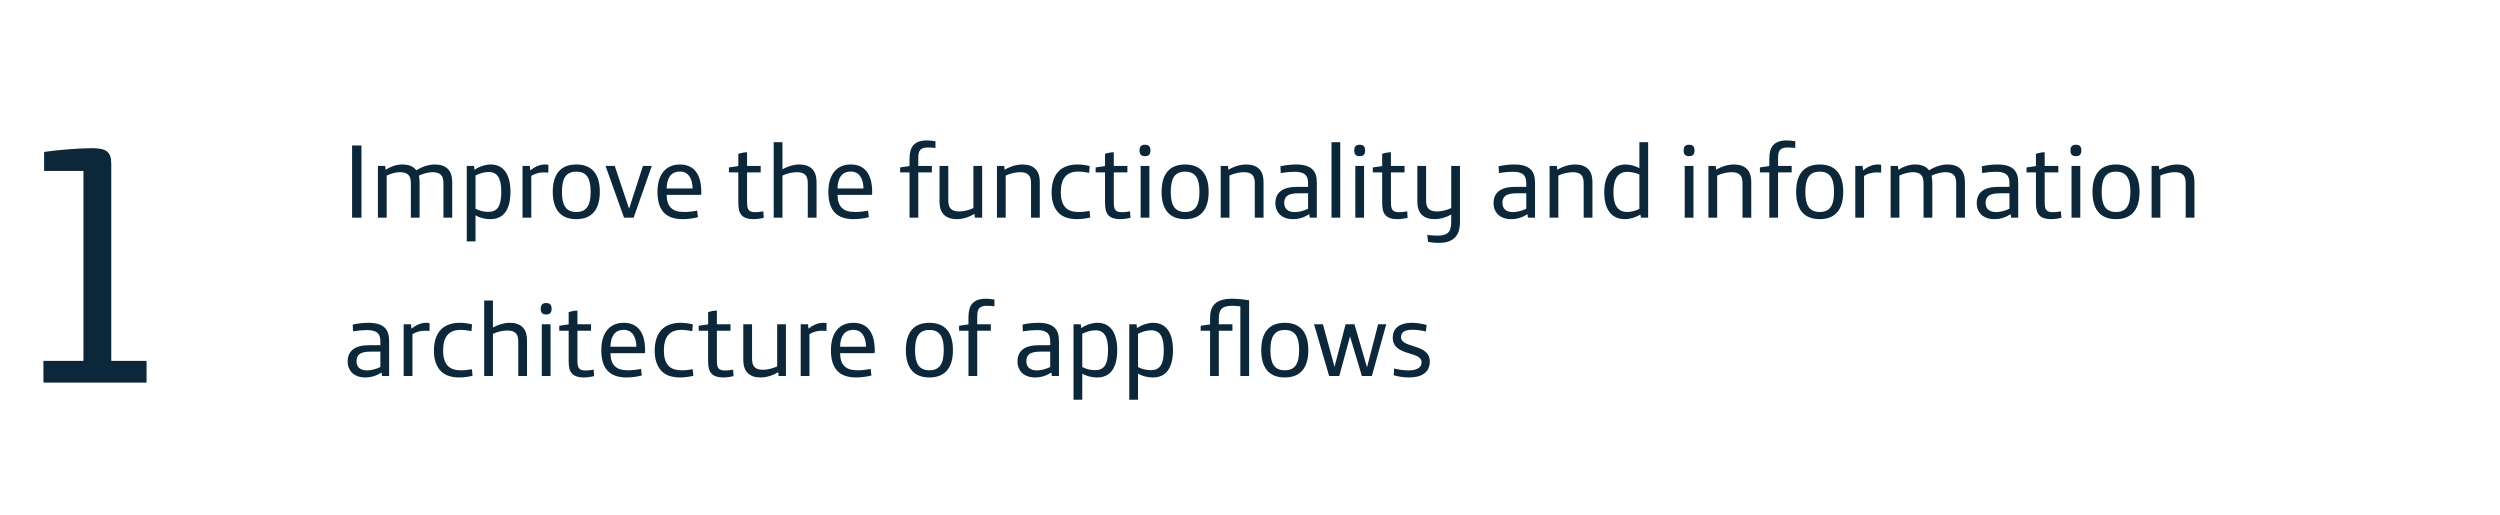 <svg xmlns="http://www.w3.org/2000/svg" width="379" height="78" viewBox="0 0 379 78" fill="none"><path d="M53.376 33V22.056H54.8V33H53.376ZM57.292 33V25.16H58.396L58.46 25.736C59.276 25.224 60.124 24.936 60.988 24.936C61.98 24.936 62.668 25.224 63.116 25.816C64.092 25.224 65.052 24.936 65.932 24.936C66.78 24.936 67.452 25.16 67.9 25.624C68.332 26.056 68.556 26.696 68.556 27.672V33H67.228V27.832C67.228 27.16 67.116 26.776 66.844 26.504C66.572 26.232 66.156 26.104 65.612 26.104C64.972 26.104 64.188 26.296 63.5 26.632C63.564 26.92 63.612 27.272 63.612 27.672V33H62.284V27.832C62.284 27.16 62.172 26.776 61.9 26.504C61.628 26.232 61.212 26.104 60.668 26.104C59.996 26.104 59.26 26.312 58.62 26.616V33H57.292ZM70.761 36.6V25.16H71.865L71.929 25.736C72.745 25.192 73.657 24.936 74.377 24.936C76.409 24.936 77.385 26.552 77.385 29.048C77.385 31.992 76.201 33.224 74.329 33.224C73.513 33.224 72.665 33 72.089 32.632V36.6H70.761ZM73.993 32.12C75.417 32.12 75.993 31.272 75.993 29.032C75.993 27.032 75.401 26.072 74.089 26.072C73.481 26.072 72.697 26.28 72.089 26.6V31.64C72.553 31.912 73.321 32.12 73.993 32.12ZM79.214 33V25.16H80.318L80.398 25.832C81.15 25.208 81.934 24.936 82.622 24.936C82.766 24.936 82.958 24.952 83.134 24.984V26.168C82.958 26.152 82.67 26.136 82.446 26.136C81.758 26.136 81.102 26.312 80.542 26.664V33H79.214ZM87.366 33.224C84.934 33.224 83.798 31.688 83.798 29.08C83.798 26.472 84.934 24.936 87.366 24.936C89.798 24.936 90.934 26.472 90.934 29.08C90.934 31.688 89.798 33.224 87.366 33.224ZM87.366 32.136C88.966 32.136 89.542 31.08 89.542 29.08C89.542 27.08 88.966 26.024 87.366 26.024C85.766 26.024 85.19 27.08 85.19 29.08C85.19 31.08 85.766 32.136 87.366 32.136ZM94.603 33L91.803 25.16H93.195L95.371 31.64L97.467 25.16H98.811L96.059 33H94.603ZM103.497 33.224C102.281 33.224 101.337 32.92 100.697 32.28C99.993 31.576 99.673 30.504 99.673 29.096C99.673 26.296 101.065 24.936 103.065 24.936C105.257 24.936 106.313 26.488 106.313 29.064V29.368C106.313 29.496 106.249 29.544 106.121 29.544H101.065C101.065 30.408 101.289 31.112 101.753 31.544C102.169 31.928 102.761 32.136 103.753 32.136C104.313 32.136 105.081 32.056 105.689 31.928L105.817 32.92C105.145 33.112 104.217 33.224 103.497 33.224ZM101.065 28.568H105.001C104.953 27.064 104.377 26.008 103.065 26.008C101.737 26.008 101.081 26.984 101.065 28.568ZM114.168 33.224C113.4 33.224 112.776 33.016 112.424 32.616C112.04 32.168 111.928 31.64 111.928 30.664V26.136H110.504V25.384L111.928 25.176V23.32C112.312 23.192 112.84 23.08 113.256 23.08V25.16H115.32V26.136H113.256V30.488C113.256 31.24 113.304 31.624 113.528 31.864C113.704 32.056 113.976 32.168 114.536 32.168C114.808 32.168 115.336 32.12 115.72 32.04L115.784 33.016C115.368 33.128 114.744 33.224 114.168 33.224ZM117.292 33V21.56H118.62V25.656C119.404 25.224 120.3 24.936 121.164 24.936C122.012 24.936 122.684 25.16 123.132 25.624C123.564 26.056 123.788 26.696 123.788 27.672V33H122.46V27.832C122.46 27.16 122.348 26.776 122.076 26.504C121.804 26.232 121.388 26.104 120.812 26.104C120.108 26.104 119.26 26.312 118.62 26.616V33H117.292ZM129.403 33.224C128.187 33.224 127.243 32.92 126.603 32.28C125.899 31.576 125.579 30.504 125.579 29.096C125.579 26.296 126.971 24.936 128.971 24.936C131.163 24.936 132.219 26.488 132.219 29.064V29.368C132.219 29.496 132.155 29.544 132.027 29.544H126.971C126.971 30.408 127.195 31.112 127.659 31.544C128.075 31.928 128.667 32.136 129.659 32.136C130.219 32.136 130.987 32.056 131.595 31.928L131.723 32.92C131.051 33.112 130.123 33.224 129.403 33.224ZM126.971 28.568H130.907C130.859 27.064 130.283 26.008 128.971 26.008C127.643 26.008 126.987 26.984 126.971 28.568ZM137.882 33V26.136H136.458V25.384L137.882 25.176V24.104C137.882 23.128 138.074 22.472 138.458 22.024C138.89 21.528 139.578 21.288 140.506 21.288C140.874 21.288 141.434 21.336 141.818 21.416V22.424C141.498 22.392 141.018 22.36 140.698 22.36C140.122 22.36 139.754 22.472 139.53 22.712C139.29 22.968 139.21 23.352 139.21 24.072V25.16H141.274V26.136H139.21V33H137.882ZM145.056 33.224C144.208 33.224 143.536 33 143.088 32.536C142.656 32.104 142.432 31.464 142.432 30.488V25.16H143.76V30.328C143.76 31 143.872 31.384 144.144 31.656C144.416 31.928 144.832 32.056 145.408 32.056C146.112 32.056 146.928 31.848 147.568 31.544V25.16H148.896V33H147.792L147.728 32.424C146.912 32.92 145.968 33.224 145.056 33.224ZM151.136 33V25.16H152.24L152.304 25.736C153.12 25.24 154.096 24.936 155.008 24.936C155.856 24.936 156.528 25.16 156.976 25.624C157.408 26.056 157.632 26.696 157.632 27.672V33H156.304V27.832C156.304 27.16 156.192 26.776 155.92 26.504C155.648 26.232 155.232 26.104 154.656 26.104C153.952 26.104 153.104 26.312 152.464 26.616V33H151.136ZM163.311 33.224C162.031 33.224 161.103 32.904 160.463 32.248C159.807 31.576 159.423 30.552 159.423 29.176C159.423 27.8 159.775 26.728 160.447 26.008C161.119 25.288 162.127 24.936 163.327 24.936C163.935 24.936 164.655 25.032 165.199 25.176L165.119 26.2C164.623 26.104 163.983 26.008 163.487 26.008C161.647 26.008 160.815 27.08 160.815 29.16C160.815 30.152 161.039 30.904 161.471 31.4C161.919 31.912 162.591 32.136 163.551 32.136C164.079 32.136 164.783 32.056 165.183 31.976L165.279 32.968C164.767 33.112 163.887 33.224 163.311 33.224ZM169.762 33.224C168.994 33.224 168.37 33.016 168.018 32.616C167.634 32.168 167.522 31.64 167.522 30.664V26.136H166.098V25.384L167.522 25.176V23.32C167.906 23.192 168.434 23.08 168.85 23.08V25.16H170.914V26.136H168.85V30.488C168.85 31.24 168.898 31.624 169.122 31.864C169.298 32.056 169.57 32.168 170.13 32.168C170.402 32.168 170.93 32.12 171.314 32.04L171.378 33.016C170.962 33.128 170.338 33.224 169.762 33.224ZM173.542 23.672C173.062 23.672 172.758 23.432 172.758 22.824V22.792C172.758 22.184 173.062 21.944 173.542 21.944H173.622C174.102 21.944 174.406 22.184 174.406 22.792V22.824C174.406 23.432 174.102 23.672 173.622 23.672H173.542ZM172.918 33V25.16H174.246V33H172.918ZM179.663 33.224C177.231 33.224 176.095 31.688 176.095 29.08C176.095 26.472 177.231 24.936 179.663 24.936C182.095 24.936 183.231 26.472 183.231 29.08C183.231 31.688 182.095 33.224 179.663 33.224ZM179.663 32.136C181.263 32.136 181.839 31.08 181.839 29.08C181.839 27.08 181.263 26.024 179.663 26.024C178.063 26.024 177.487 27.08 177.487 29.08C177.487 31.08 178.063 32.136 179.663 32.136ZM185.058 33V25.16H186.162L186.226 25.736C187.042 25.24 188.018 24.936 188.93 24.936C189.778 24.936 190.45 25.16 190.898 25.624C191.33 26.056 191.554 26.696 191.554 27.672V33H190.226V27.832C190.226 27.16 190.114 26.776 189.842 26.504C189.57 26.232 189.154 26.104 188.578 26.104C187.874 26.104 187.026 26.312 186.386 26.616V33H185.058ZM196.017 33.224C195.169 33.224 194.449 32.968 193.969 32.472C193.585 32.072 193.345 31.512 193.345 30.776C193.345 30.04 193.601 29.464 194.017 29.08C194.609 28.536 195.537 28.328 196.673 28.328H198.305V27.832C198.305 27.192 198.193 26.792 197.905 26.504C197.569 26.184 197.057 26.04 196.273 26.04C195.681 26.04 194.929 26.104 194.161 26.232L194.113 25.208C194.849 25.032 195.745 24.936 196.497 24.936C197.665 24.936 198.449 25.192 198.945 25.656C199.441 26.136 199.633 26.76 199.633 27.784V33H198.561L198.481 32.472C197.793 32.92 196.961 33.224 196.017 33.224ZM196.305 32.152C196.945 32.152 197.729 31.928 198.305 31.64V29.304H196.865C196.049 29.304 195.489 29.416 195.121 29.704C194.849 29.928 194.689 30.264 194.689 30.744C194.689 31.688 195.281 32.152 196.305 32.152ZM201.855 33V21.56H203.183V33H201.855ZM206.089 23.672C205.609 23.672 205.305 23.432 205.305 22.824V22.792C205.305 22.184 205.609 21.944 206.089 21.944H206.169C206.649 21.944 206.953 22.184 206.953 22.792V22.824C206.953 23.432 206.649 23.672 206.169 23.672H206.089ZM205.465 33V25.16H206.793V33H205.465ZM211.778 33.224C211.01 33.224 210.386 33.016 210.034 32.616C209.65 32.168 209.538 31.64 209.538 30.664V26.136H208.114V25.384L209.538 25.176V23.32C209.922 23.192 210.45 23.08 210.866 23.08V25.16H212.93V26.136H210.866V30.488C210.866 31.24 210.914 31.624 211.138 31.864C211.314 32.056 211.586 32.168 212.146 32.168C212.418 32.168 212.946 32.12 213.33 32.04L213.394 33.016C212.978 33.128 212.354 33.224 211.778 33.224ZM218.069 36.824C217.541 36.824 216.837 36.744 216.485 36.664L216.373 35.624C216.757 35.672 217.493 35.72 217.877 35.72C218.597 35.72 219.157 35.608 219.509 35.288C219.845 34.968 220.005 34.472 220.005 33.592V32.52C219.221 32.968 218.341 33.224 217.493 33.224C216.645 33.224 215.973 33 215.525 32.536C215.093 32.104 214.869 31.464 214.869 30.488V25.16H216.197V30.328C216.197 31 216.309 31.384 216.581 31.656C216.853 31.928 217.269 32.056 217.845 32.056C218.549 32.056 219.365 31.848 220.005 31.544V25.16H221.333V33.608C221.333 34.664 221.109 35.432 220.613 35.96C220.085 36.536 219.253 36.824 218.069 36.824ZM229.095 33.224C228.247 33.224 227.527 32.968 227.047 32.472C226.663 32.072 226.423 31.512 226.423 30.776C226.423 30.04 226.679 29.464 227.095 29.08C227.687 28.536 228.615 28.328 229.751 28.328H231.383V27.832C231.383 27.192 231.271 26.792 230.983 26.504C230.647 26.184 230.135 26.04 229.351 26.04C228.759 26.04 228.007 26.104 227.239 26.232L227.191 25.208C227.927 25.032 228.823 24.936 229.575 24.936C230.743 24.936 231.527 25.192 232.023 25.656C232.519 26.136 232.711 26.76 232.711 27.784V33H231.639L231.559 32.472C230.871 32.92 230.039 33.224 229.095 33.224ZM229.383 32.152C230.023 32.152 230.807 31.928 231.383 31.64V29.304H229.943C229.127 29.304 228.567 29.416 228.199 29.704C227.927 29.928 227.767 30.264 227.767 30.744C227.767 31.688 228.359 32.152 229.383 32.152ZM234.917 33V25.16H236.021L236.085 25.736C236.901 25.24 237.877 24.936 238.789 24.936C239.637 24.936 240.309 25.16 240.757 25.624C241.189 26.056 241.413 26.696 241.413 27.672V33H240.085V27.832C240.085 27.16 239.973 26.776 239.701 26.504C239.429 26.232 239.013 26.104 238.437 26.104C237.733 26.104 236.885 26.312 236.245 26.616V33H234.917ZM246.356 33.224C244.356 33.224 243.204 31.848 243.204 29.128C243.204 26.536 244.404 24.936 246.452 24.936C247.124 24.936 247.908 25.144 248.532 25.496V21.56H249.86V33H248.772L248.676 32.52C248.036 32.936 247.092 33.224 246.356 33.224ZM246.724 32.136C247.284 32.136 247.972 31.944 248.532 31.672V26.44C247.956 26.216 247.252 26.056 246.724 26.056C245.124 26.056 244.596 27.304 244.596 29.144C244.596 31.208 245.316 32.136 246.724 32.136ZM256.026 23.672C255.546 23.672 255.242 23.432 255.242 22.824V22.792C255.242 22.184 255.546 21.944 256.026 21.944H256.106C256.586 21.944 256.89 22.184 256.89 22.792V22.824C256.89 23.432 256.586 23.672 256.106 23.672H256.026ZM255.402 33V25.16H256.73V33H255.402ZM258.995 33V25.16H260.099L260.163 25.736C260.979 25.24 261.955 24.936 262.867 24.936C263.715 24.936 264.387 25.16 264.835 25.624C265.267 26.056 265.491 26.696 265.491 27.672V33H264.163V27.832C264.163 27.16 264.051 26.776 263.779 26.504C263.507 26.232 263.091 26.104 262.515 26.104C261.811 26.104 260.963 26.312 260.323 26.616V33H258.995ZM268.226 33V26.136H266.802V25.384L268.226 25.176V24.104C268.226 23.128 268.418 22.472 268.802 22.024C269.234 21.528 269.922 21.288 270.85 21.288C271.218 21.288 271.778 21.336 272.162 21.416V22.424C271.842 22.392 271.362 22.36 271.042 22.36C270.466 22.36 270.098 22.472 269.874 22.712C269.634 22.968 269.554 23.352 269.554 24.072V25.16H271.618V26.136H269.554V33H268.226ZM275.866 33.224C273.434 33.224 272.298 31.688 272.298 29.08C272.298 26.472 273.434 24.936 275.866 24.936C278.298 24.936 279.434 26.472 279.434 29.08C279.434 31.688 278.298 33.224 275.866 33.224ZM275.866 32.136C277.466 32.136 278.042 31.08 278.042 29.08C278.042 27.08 277.466 26.024 275.866 26.024C274.266 26.024 273.69 27.08 273.69 29.08C273.69 31.08 274.266 32.136 275.866 32.136ZM281.261 33V25.16H282.365L282.445 25.832C283.197 25.208 283.981 24.936 284.669 24.936C284.813 24.936 285.005 24.952 285.181 24.984V26.168C285.005 26.152 284.717 26.136 284.493 26.136C283.805 26.136 283.149 26.312 282.589 26.664V33H281.261ZM286.62 33V25.16H287.724L287.788 25.736C288.604 25.224 289.452 24.936 290.316 24.936C291.308 24.936 291.996 25.224 292.444 25.816C293.42 25.224 294.38 24.936 295.26 24.936C296.108 24.936 296.78 25.16 297.228 25.624C297.66 26.056 297.884 26.696 297.884 27.672V33H296.556V27.832C296.556 27.16 296.444 26.776 296.172 26.504C295.9 26.232 295.484 26.104 294.94 26.104C294.3 26.104 293.516 26.296 292.828 26.632C292.892 26.92 292.94 27.272 292.94 27.672V33H291.612V27.832C291.612 27.16 291.5 26.776 291.228 26.504C290.956 26.232 290.54 26.104 289.996 26.104C289.324 26.104 288.588 26.312 287.948 26.616V33H286.62ZM302.345 33.224C301.497 33.224 300.777 32.968 300.297 32.472C299.913 32.072 299.673 31.512 299.673 30.776C299.673 30.04 299.929 29.464 300.345 29.08C300.937 28.536 301.865 28.328 303.001 28.328H304.633V27.832C304.633 27.192 304.521 26.792 304.233 26.504C303.897 26.184 303.385 26.04 302.601 26.04C302.009 26.04 301.257 26.104 300.489 26.232L300.441 25.208C301.177 25.032 302.073 24.936 302.825 24.936C303.993 24.936 304.777 25.192 305.273 25.656C305.769 26.136 305.961 26.76 305.961 27.784V33H304.889L304.809 32.472C304.121 32.92 303.289 33.224 302.345 33.224ZM302.633 32.152C303.273 32.152 304.057 31.928 304.633 31.64V29.304H303.193C302.377 29.304 301.817 29.416 301.449 29.704C301.177 29.928 301.017 30.264 301.017 30.744C301.017 31.688 301.609 32.152 302.633 32.152ZM310.887 33.224C310.119 33.224 309.495 33.016 309.143 32.616C308.759 32.168 308.647 31.64 308.647 30.664V26.136H307.223V25.384L308.647 25.176V23.32C309.031 23.192 309.559 23.08 309.975 23.08V25.16H312.039V26.136H309.975V30.488C309.975 31.24 310.023 31.624 310.247 31.864C310.423 32.056 310.695 32.168 311.255 32.168C311.527 32.168 312.055 32.12 312.439 32.04L312.503 33.016C312.087 33.128 311.463 33.224 310.887 33.224ZM314.667 23.672C314.187 23.672 313.883 23.432 313.883 22.824V22.792C313.883 22.184 314.187 21.944 314.667 21.944H314.747C315.227 21.944 315.531 22.184 315.531 22.792V22.824C315.531 23.432 315.227 23.672 314.747 23.672H314.667ZM314.043 33V25.16H315.371V33H314.043ZM320.788 33.224C318.356 33.224 317.22 31.688 317.22 29.08C317.22 26.472 318.356 24.936 320.788 24.936C323.22 24.936 324.356 26.472 324.356 29.08C324.356 31.688 323.22 33.224 320.788 33.224ZM320.788 32.136C322.388 32.136 322.964 31.08 322.964 29.08C322.964 27.08 322.388 26.024 320.788 26.024C319.188 26.024 318.612 27.08 318.612 29.08C318.612 31.08 319.188 32.136 320.788 32.136ZM326.183 33V25.16H327.287L327.351 25.736C328.167 25.24 329.143 24.936 330.055 24.936C330.903 24.936 331.575 25.16 332.023 25.624C332.455 26.056 332.679 26.696 332.679 27.672V33H331.351V27.832C331.351 27.16 331.239 26.776 330.967 26.504C330.695 26.232 330.279 26.104 329.703 26.104C328.999 26.104 328.151 26.312 327.511 26.616V33H326.183ZM55.376 57.224C54.528 57.224 53.808 56.968 53.328 56.472C52.944 56.072 52.704 55.512 52.704 54.776C52.704 54.04 52.96 53.464 53.376 53.08C53.968 52.536 54.896 52.328 56.032 52.328H57.664V51.832C57.664 51.192 57.552 50.792 57.264 50.504C56.928 50.184 56.416 50.04 55.632 50.04C55.04 50.04 54.288 50.104 53.52 50.232L53.472 49.208C54.208 49.032 55.104 48.936 55.856 48.936C57.024 48.936 57.808 49.192 58.304 49.656C58.8 50.136 58.992 50.76 58.992 51.784V57H57.92L57.84 56.472C57.152 56.92 56.32 57.224 55.376 57.224ZM55.664 56.152C56.304 56.152 57.088 55.928 57.664 55.64V53.304H56.224C55.408 53.304 54.848 53.416 54.48 53.704C54.208 53.928 54.048 54.264 54.048 54.744C54.048 55.688 54.64 56.152 55.664 56.152ZM61.198 57V49.16H62.302L62.382 49.832C63.134 49.208 63.918 48.936 64.606 48.936C64.75 48.936 64.942 48.952 65.118 48.984V50.168C64.942 50.152 64.654 50.136 64.43 50.136C63.742 50.136 63.086 50.312 62.526 50.664V57H61.198ZM69.67 57.224C68.39 57.224 67.462 56.904 66.822 56.248C66.166 55.576 65.782 54.552 65.782 53.176C65.782 51.8 66.134 50.728 66.806 50.008C67.478 49.288 68.486 48.936 69.686 48.936C70.294 48.936 71.014 49.032 71.558 49.176L71.478 50.2C70.982 50.104 70.342 50.008 69.846 50.008C68.006 50.008 67.174 51.08 67.174 53.16C67.174 54.152 67.398 54.904 67.83 55.4C68.278 55.912 68.95 56.136 69.91 56.136C70.438 56.136 71.142 56.056 71.542 55.976L71.638 56.968C71.126 57.112 70.246 57.224 69.67 57.224ZM73.401 57V45.56H74.729V49.656C75.513 49.224 76.409 48.936 77.273 48.936C78.121 48.936 78.793 49.16 79.241 49.624C79.673 50.056 79.897 50.696 79.897 51.672V57H78.569V51.832C78.569 51.16 78.457 50.776 78.185 50.504C77.913 50.232 77.497 50.104 76.921 50.104C76.217 50.104 75.369 50.312 74.729 50.616V57H73.401ZM82.76 47.672C82.28 47.672 81.976 47.432 81.976 46.824V46.792C81.976 46.184 82.28 45.944 82.76 45.944H82.84C83.32 45.944 83.624 46.184 83.624 46.792V46.824C83.624 47.432 83.32 47.672 82.84 47.672H82.76ZM82.136 57V49.16H83.464V57H82.136ZM88.449 57.224C87.681 57.224 87.057 57.016 86.705 56.616C86.321 56.168 86.209 55.64 86.209 54.664V50.136H84.785V49.384L86.209 49.176V47.32C86.593 47.192 87.121 47.08 87.537 47.08V49.16H89.601V50.136H87.537V54.488C87.537 55.24 87.585 55.624 87.809 55.864C87.985 56.056 88.257 56.168 88.817 56.168C89.089 56.168 89.617 56.12 90.001 56.04L90.065 57.016C89.649 57.128 89.025 57.224 88.449 57.224ZM94.981 57.224C93.765 57.224 92.821 56.92 92.181 56.28C91.477 55.576 91.157 54.504 91.157 53.096C91.157 50.296 92.549 48.936 94.549 48.936C96.741 48.936 97.797 50.488 97.797 53.064V53.368C97.797 53.496 97.733 53.544 97.605 53.544H92.549C92.549 54.408 92.773 55.112 93.237 55.544C93.653 55.928 94.245 56.136 95.237 56.136C95.797 56.136 96.565 56.056 97.173 55.928L97.301 56.92C96.629 57.112 95.701 57.224 94.981 57.224ZM92.549 52.568H96.485C96.437 51.064 95.861 50.008 94.549 50.008C93.221 50.008 92.565 50.984 92.549 52.568ZM103.139 57.224C101.859 57.224 100.931 56.904 100.291 56.248C99.635 55.576 99.251 54.552 99.251 53.176C99.251 51.8 99.603 50.728 100.275 50.008C100.947 49.288 101.955 48.936 103.155 48.936C103.763 48.936 104.483 49.032 105.027 49.176L104.947 50.2C104.451 50.104 103.811 50.008 103.315 50.008C101.475 50.008 100.643 51.08 100.643 53.16C100.643 54.152 100.867 54.904 101.299 55.4C101.747 55.912 102.419 56.136 103.379 56.136C103.907 56.136 104.611 56.056 105.011 55.976L105.107 56.968C104.595 57.112 103.715 57.224 103.139 57.224ZM109.59 57.224C108.822 57.224 108.198 57.016 107.846 56.616C107.462 56.168 107.35 55.64 107.35 54.664V50.136H105.926V49.384L107.35 49.176V47.32C107.734 47.192 108.262 47.08 108.678 47.08V49.16H110.742V50.136H108.678V54.488C108.678 55.24 108.726 55.624 108.95 55.864C109.126 56.056 109.398 56.168 109.958 56.168C110.23 56.168 110.758 56.12 111.142 56.04L111.206 57.016C110.79 57.128 110.166 57.224 109.59 57.224ZM115.306 57.224C114.458 57.224 113.786 57 113.338 56.536C112.906 56.104 112.682 55.464 112.682 54.488V49.16H114.01V54.328C114.01 55 114.122 55.384 114.394 55.656C114.666 55.928 115.082 56.056 115.658 56.056C116.362 56.056 117.178 55.848 117.818 55.544V49.16H119.146V57H118.042L117.978 56.424C117.162 56.92 116.218 57.224 115.306 57.224ZM121.386 57V49.16H122.49L122.57 49.832C123.322 49.208 124.106 48.936 124.794 48.936C124.938 48.936 125.13 48.952 125.306 48.984V50.168C125.13 50.152 124.842 50.136 124.618 50.136C123.93 50.136 123.274 50.312 122.714 50.664V57H121.386ZM129.794 57.224C128.578 57.224 127.634 56.92 126.994 56.28C126.29 55.576 125.97 54.504 125.97 53.096C125.97 50.296 127.362 48.936 129.362 48.936C131.554 48.936 132.61 50.488 132.61 53.064V53.368C132.61 53.496 132.546 53.544 132.418 53.544H127.362C127.362 54.408 127.586 55.112 128.05 55.544C128.466 55.928 129.058 56.136 130.05 56.136C130.61 56.136 131.378 56.056 131.986 55.928L132.114 56.92C131.442 57.112 130.514 57.224 129.794 57.224ZM127.362 52.568H131.298C131.25 51.064 130.674 50.008 129.362 50.008C128.034 50.008 127.378 50.984 127.362 52.568ZM140.897 57.224C138.465 57.224 137.329 55.688 137.329 53.08C137.329 50.472 138.465 48.936 140.897 48.936C143.329 48.936 144.465 50.472 144.465 53.08C144.465 55.688 143.329 57.224 140.897 57.224ZM140.897 56.136C142.497 56.136 143.073 55.08 143.073 53.08C143.073 51.08 142.497 50.024 140.897 50.024C139.297 50.024 138.721 51.08 138.721 53.08C138.721 55.08 139.297 56.136 140.897 56.136ZM146.82 57V50.136H145.396V49.384L146.82 49.176V48.104C146.82 47.128 147.012 46.472 147.396 46.024C147.828 45.528 148.516 45.288 149.444 45.288C149.812 45.288 150.372 45.336 150.756 45.416V46.424C150.436 46.392 149.956 46.36 149.636 46.36C149.06 46.36 148.692 46.472 148.468 46.712C148.228 46.968 148.148 47.352 148.148 48.072V49.16H150.212V50.136H148.148V57H146.82ZM156.923 57.224C156.075 57.224 155.355 56.968 154.875 56.472C154.491 56.072 154.251 55.512 154.251 54.776C154.251 54.04 154.507 53.464 154.923 53.08C155.515 52.536 156.443 52.328 157.579 52.328H159.211V51.832C159.211 51.192 159.099 50.792 158.811 50.504C158.475 50.184 157.963 50.04 157.179 50.04C156.587 50.04 155.835 50.104 155.067 50.232L155.019 49.208C155.755 49.032 156.651 48.936 157.403 48.936C158.571 48.936 159.355 49.192 159.851 49.656C160.347 50.136 160.539 50.76 160.539 51.784V57H159.467L159.387 56.472C158.699 56.92 157.867 57.224 156.923 57.224ZM157.211 56.152C157.851 56.152 158.635 55.928 159.211 55.64V53.304H157.771C156.955 53.304 156.395 53.416 156.027 53.704C155.755 53.928 155.595 54.264 155.595 54.744C155.595 55.688 156.187 56.152 157.211 56.152ZM162.745 60.6V49.16H163.849L163.913 49.736C164.729 49.192 165.641 48.936 166.361 48.936C168.393 48.936 169.369 50.552 169.369 53.048C169.369 55.992 168.185 57.224 166.313 57.224C165.497 57.224 164.649 57 164.073 56.632V60.6H162.745ZM165.977 56.12C167.401 56.12 167.977 55.272 167.977 53.032C167.977 51.032 167.385 50.072 166.073 50.072C165.465 50.072 164.681 50.28 164.073 50.6V55.64C164.537 55.912 165.305 56.12 165.977 56.12ZM171.198 60.6V49.16H172.302L172.366 49.736C173.182 49.192 174.094 48.936 174.814 48.936C176.846 48.936 177.822 50.552 177.822 53.048C177.822 55.992 176.638 57.224 174.766 57.224C173.95 57.224 173.102 57 172.526 56.632V60.6H171.198ZM174.43 56.12C175.854 56.12 176.43 55.272 176.43 53.032C176.43 51.032 175.838 50.072 174.526 50.072C173.918 50.072 173.134 50.28 172.526 50.6V55.64C172.99 55.912 173.758 56.12 174.43 56.12ZM183.445 57V50.136H182.021V49.384L183.445 49.176V48.264C183.445 47.272 183.653 46.616 184.101 46.136C184.629 45.576 185.509 45.288 186.789 45.288C187.621 45.288 188.645 45.4 189.365 45.528V57H188.037V46.44C187.733 46.408 187.205 46.36 186.789 46.36C186.053 46.36 185.477 46.504 185.173 46.84C184.885 47.144 184.773 47.608 184.773 48.344V49.16H186.837V50.136H184.773V57H183.445ZM194.772 57.224C192.34 57.224 191.204 55.688 191.204 53.08C191.204 50.472 192.34 48.936 194.772 48.936C197.204 48.936 198.34 50.472 198.34 53.08C198.34 55.688 197.204 57.224 194.772 57.224ZM194.772 56.136C196.372 56.136 196.948 55.08 196.948 53.08C196.948 51.08 196.372 50.024 194.772 50.024C193.172 50.024 192.596 51.08 192.596 53.08C192.596 55.08 193.172 56.136 194.772 56.136ZM201.497 57L199.209 49.16H200.553L202.313 55.608L203.993 49.16H205.337L207.241 55.688L208.921 49.16H210.153L207.977 57H206.457L204.665 51L203.033 57H201.497ZM213.59 57.224C212.838 57.224 211.878 57.08 211.286 56.888L211.35 55.864C211.99 56.04 212.854 56.152 213.542 56.152C214.822 56.152 215.51 55.72 215.51 54.92C215.51 53.16 211.142 54.072 211.142 51.192C211.142 49.672 212.326 48.936 213.99 48.936C214.774 48.936 215.654 49.08 216.278 49.272L216.166 50.248C215.462 50.088 214.742 49.992 214.102 49.992C212.982 49.992 212.39 50.36 212.39 51.096C212.39 52.856 216.758 52.024 216.758 54.824C216.758 56.488 215.478 57.224 213.59 57.224Z" fill="#0B2739"></path><path d="M6.583 58V54.709H12.651V25.909H6.686V23.029C8.794 22.72 12.086 22.463 13.937 22.463C16.149 22.463 16.869 23.029 16.869 24.88V54.709H22.217V58H6.583Z" fill="#0B2739"></path></svg>
